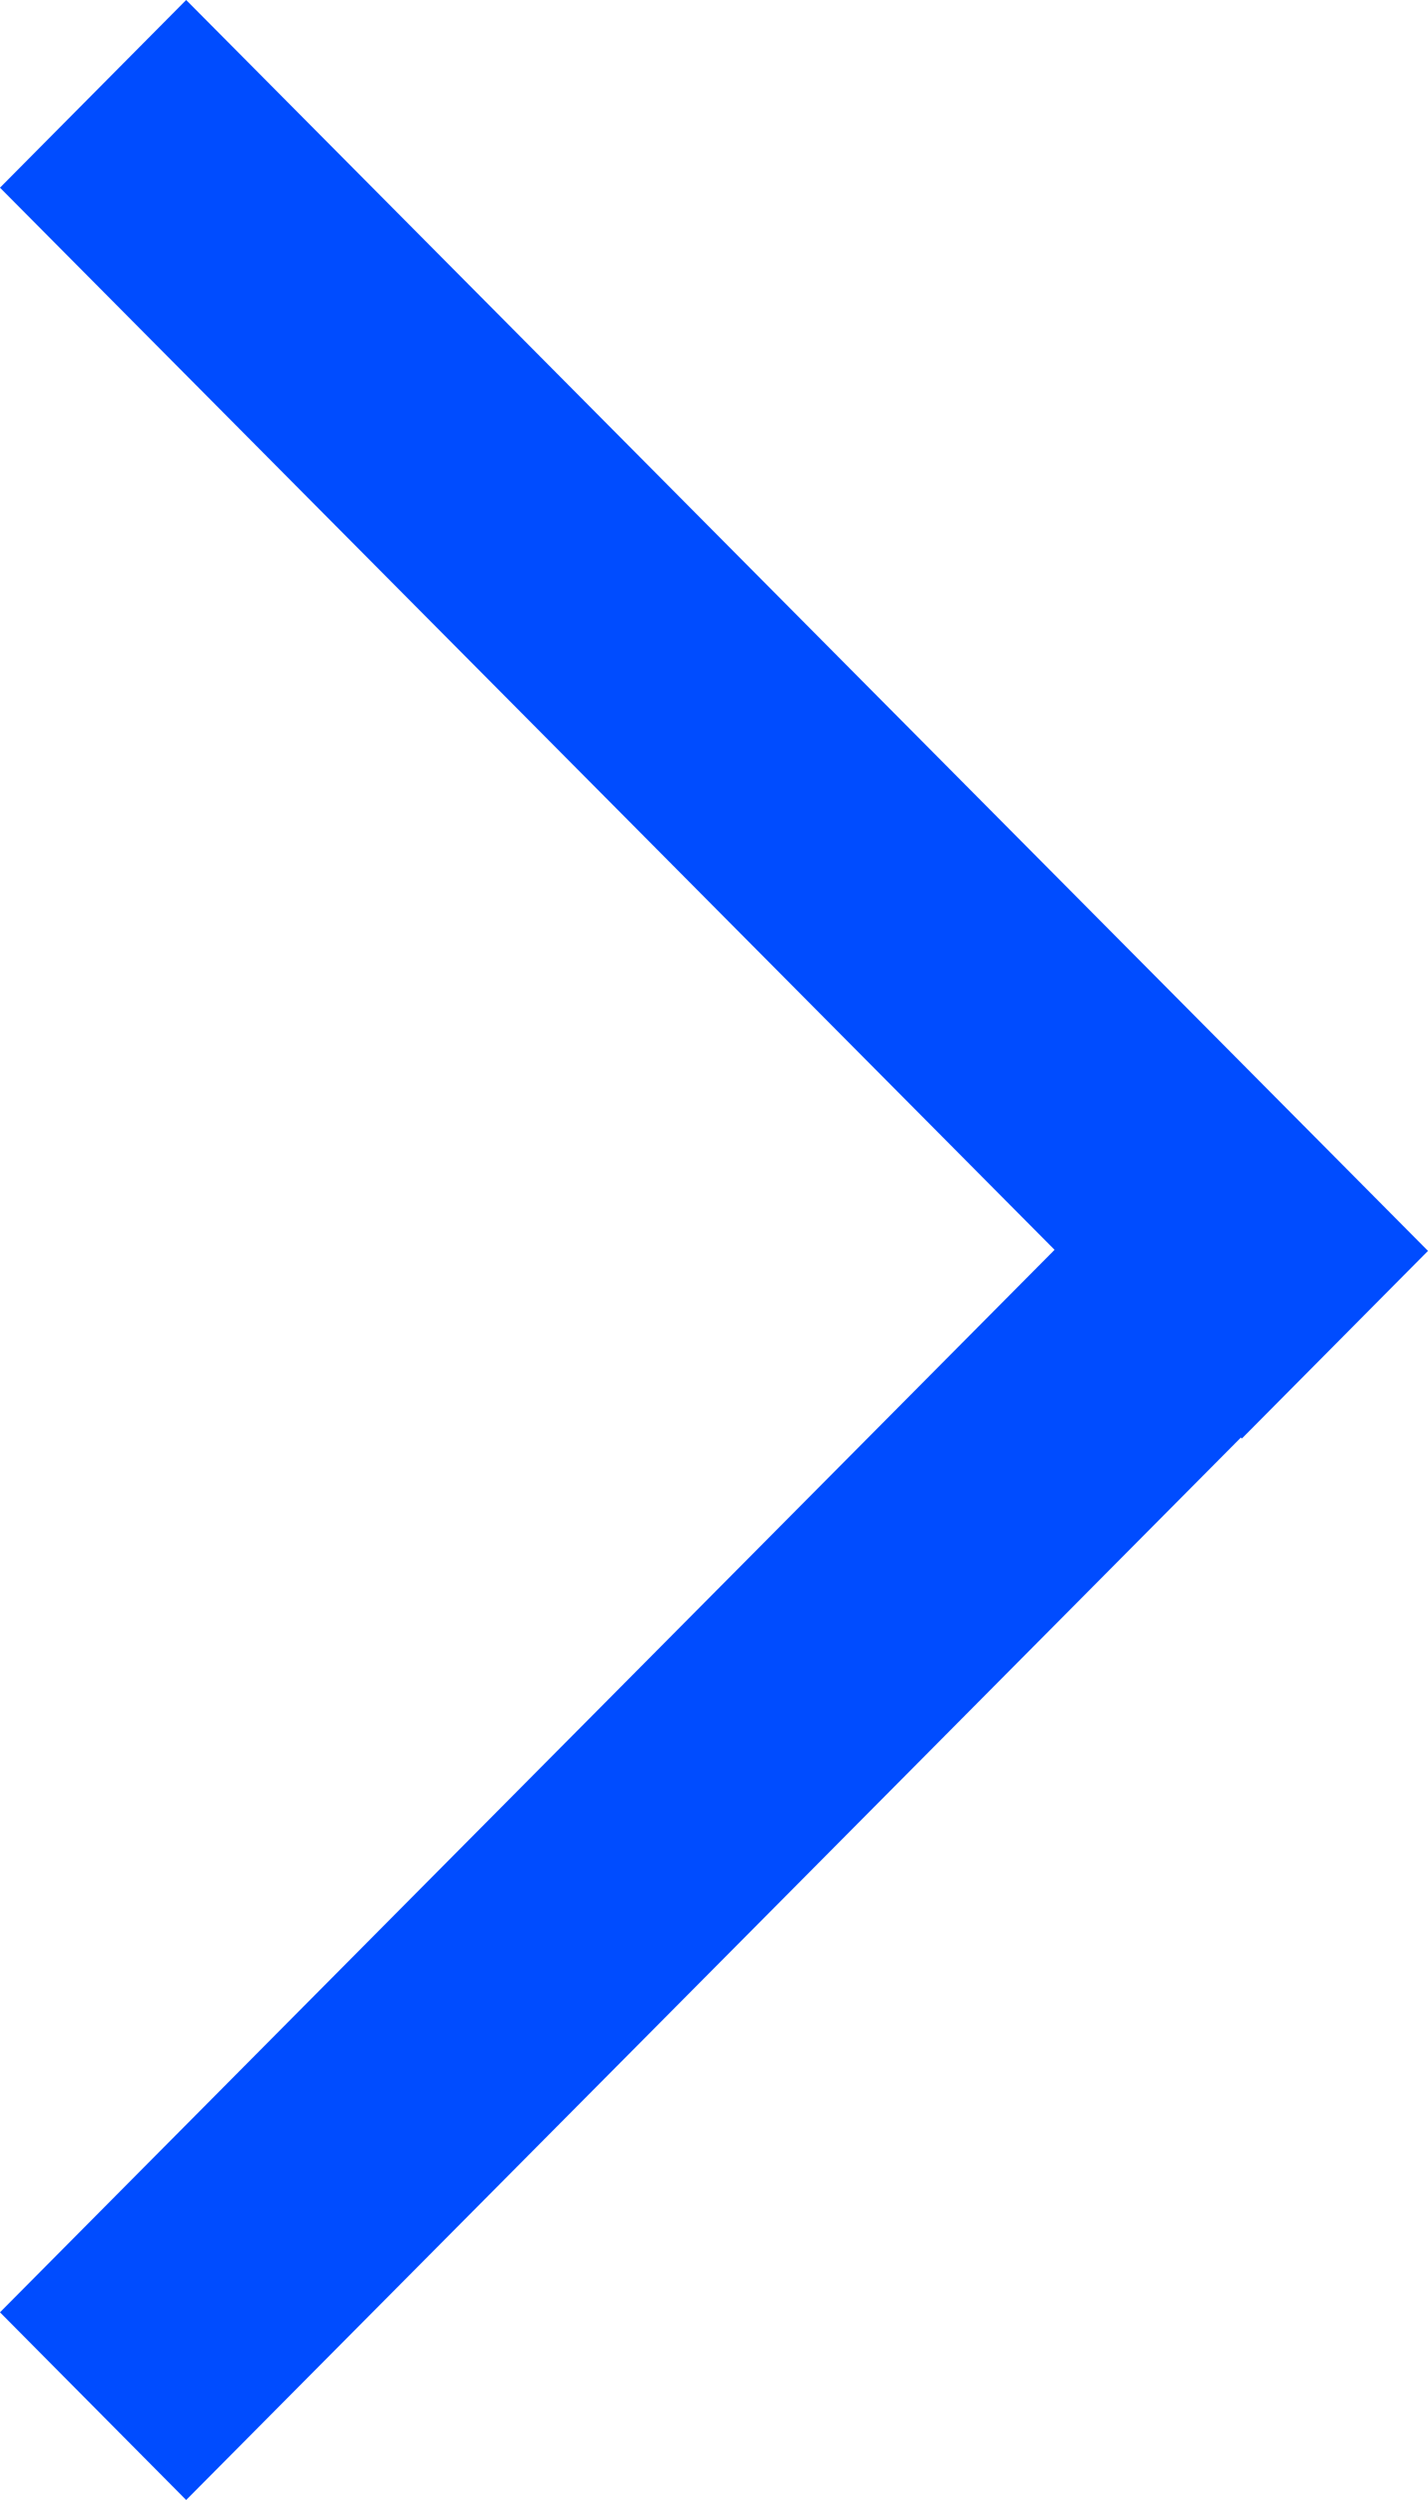 <svg width="8" height="14" viewBox="0 0 8 14" fill="none" xmlns="http://www.w3.org/2000/svg">
<path fill-rule="evenodd" clip-rule="evenodd" d="M1.043 0L0 1.051L5.908 6.999L0 12.949L1.043 14L6.952 8.05L6.957 8.056L8 7.005L1.043 0Z" fill="#004CFF"/>
</svg>
